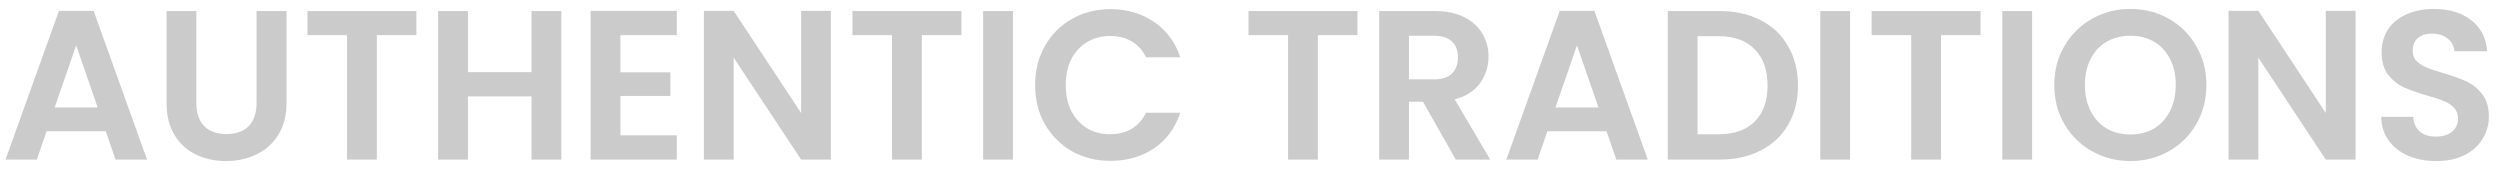 <svg width="141" height="10" viewBox="0 0 141 10" fill="none" xmlns="http://www.w3.org/2000/svg">
<path d="M5.964 7.404H2.628L2.076 9H0.312L3.324 0.612H5.28L8.292 9H6.516L5.964 7.404ZM5.508 6.06L4.296 2.556L3.084 6.06H5.508ZM11.074 0.624V5.808C11.074 6.376 11.222 6.812 11.518 7.116C11.814 7.412 12.23 7.56 12.766 7.56C13.31 7.56 13.73 7.412 14.026 7.116C14.322 6.812 14.47 6.376 14.47 5.808V0.624H16.162V5.796C16.162 6.508 16.006 7.112 15.694 7.608C15.39 8.096 14.978 8.464 14.458 8.712C13.946 8.96 13.374 9.084 12.742 9.084C12.118 9.084 11.55 8.96 11.038 8.712C10.534 8.464 10.134 8.096 9.838 7.608C9.542 7.112 9.394 6.508 9.394 5.796V0.624H11.074ZM23.485 0.624V1.98H21.253V9H19.573V1.98H17.341V0.624H23.485ZM31.659 0.624V9H29.979V5.436H26.391V9H24.711V0.624H26.391V4.068H29.979V0.624H31.659ZM34.992 1.98V4.08H37.812V5.412H34.992V7.632H38.172V9H33.312V0.612H38.172V1.98H34.992ZM46.863 9H45.183L41.379 3.252V9H39.699V0.612H41.379L45.183 6.372V0.612H46.863V9ZM54.223 0.624V1.98H51.991V9H50.311V1.98H48.079V0.624H54.223ZM57.129 0.624V9H55.449V0.624H57.129ZM58.381 4.8C58.381 3.976 58.565 3.24 58.933 2.592C59.309 1.936 59.817 1.428 60.457 1.068C61.105 0.7 61.829 0.516 62.629 0.516C63.565 0.516 64.385 0.756 65.089 1.236C65.793 1.716 66.285 2.38 66.565 3.228H64.633C64.441 2.828 64.169 2.528 63.817 2.328C63.473 2.128 63.073 2.028 62.617 2.028C62.129 2.028 61.693 2.144 61.309 2.376C60.933 2.6 60.637 2.92 60.421 3.336C60.213 3.752 60.109 4.24 60.109 4.8C60.109 5.352 60.213 5.84 60.421 6.264C60.637 6.68 60.933 7.004 61.309 7.236C61.693 7.46 62.129 7.572 62.617 7.572C63.073 7.572 63.473 7.472 63.817 7.272C64.169 7.064 64.441 6.76 64.633 6.36H66.565C66.285 7.216 65.793 7.884 65.089 8.364C64.393 8.836 63.573 9.072 62.629 9.072C61.829 9.072 61.105 8.892 60.457 8.532C59.817 8.164 59.309 7.656 58.933 7.008C58.565 6.36 58.381 5.624 58.381 4.8ZM76.559 0.624V1.98H74.327V9H72.647V1.98H70.415V0.624H76.559ZM82.105 9L80.257 5.736H79.465V9H77.785V0.624H80.929C81.577 0.624 82.129 0.74 82.585 0.972C83.041 1.196 83.381 1.504 83.605 1.896C83.837 2.28 83.953 2.712 83.953 3.192C83.953 3.744 83.793 4.244 83.473 4.692C83.153 5.132 82.677 5.436 82.045 5.604L84.049 9H82.105ZM79.465 4.476H80.869C81.325 4.476 81.665 4.368 81.889 4.152C82.113 3.928 82.225 3.62 82.225 3.228C82.225 2.844 82.113 2.548 81.889 2.34C81.665 2.124 81.325 2.016 80.869 2.016H79.465V4.476ZM90.609 7.404H87.272L86.721 9H84.957L87.969 0.612H89.924L92.936 9H91.16L90.609 7.404ZM90.153 6.06L88.941 2.556L87.728 6.06H90.153ZM96.99 0.624C97.87 0.624 98.642 0.796 99.306 1.14C99.978 1.484 100.494 1.976 100.854 2.616C101.222 3.248 101.406 3.984 101.406 4.824C101.406 5.664 101.222 6.4 100.854 7.032C100.494 7.656 99.978 8.14 99.306 8.484C98.642 8.828 97.87 9 96.99 9H94.062V0.624H96.99ZM96.93 7.572C97.81 7.572 98.49 7.332 98.97 6.852C99.45 6.372 99.69 5.696 99.69 4.824C99.69 3.952 99.45 3.272 98.97 2.784C98.49 2.288 97.81 2.04 96.93 2.04H95.742V7.572H96.93ZM104.344 0.624V9H102.664V0.624H104.344ZM111.704 0.624V1.98H109.472V9H107.792V1.98H105.56V0.624H111.704ZM114.61 0.624V9H112.93V0.624H114.61ZM120.157 9.084C119.373 9.084 118.653 8.9 117.997 8.532C117.341 8.164 116.821 7.656 116.437 7.008C116.053 6.352 115.861 5.612 115.861 4.788C115.861 3.972 116.053 3.24 116.437 2.592C116.821 1.936 117.341 1.424 117.997 1.056C118.653 0.688 119.373 0.504 120.157 0.504C120.949 0.504 121.669 0.688 122.317 1.056C122.973 1.424 123.489 1.936 123.865 2.592C124.249 3.24 124.441 3.972 124.441 4.788C124.441 5.612 124.249 6.352 123.865 7.008C123.489 7.656 122.973 8.164 122.317 8.532C121.661 8.9 120.941 9.084 120.157 9.084ZM120.157 7.584C120.661 7.584 121.105 7.472 121.489 7.248C121.873 7.016 122.173 6.688 122.389 6.264C122.605 5.84 122.713 5.348 122.713 4.788C122.713 4.228 122.605 3.74 122.389 3.324C122.173 2.9 121.873 2.576 121.489 2.352C121.105 2.128 120.661 2.016 120.157 2.016C119.653 2.016 119.205 2.128 118.813 2.352C118.429 2.576 118.129 2.9 117.913 3.324C117.697 3.74 117.589 4.228 117.589 4.788C117.589 5.348 117.697 5.84 117.913 6.264C118.129 6.688 118.429 7.016 118.813 7.248C119.205 7.472 119.653 7.584 120.157 7.584ZM132.855 9H131.175L127.371 3.252V9H125.691V0.612H127.371L131.175 6.372V0.612H132.855V9ZM137.408 9.084C136.824 9.084 136.296 8.984 135.824 8.784C135.36 8.584 134.992 8.296 134.72 7.92C134.448 7.544 134.308 7.1 134.3 6.588H136.1C136.124 6.932 136.244 7.204 136.46 7.404C136.684 7.604 136.988 7.704 137.372 7.704C137.764 7.704 138.072 7.612 138.296 7.428C138.52 7.236 138.632 6.988 138.632 6.684C138.632 6.436 138.556 6.232 138.404 6.072C138.252 5.912 138.06 5.788 137.828 5.7C137.604 5.604 137.292 5.5 136.892 5.388C136.348 5.228 135.904 5.072 135.56 4.92C135.224 4.76 134.932 4.524 134.684 4.212C134.444 3.892 134.324 3.468 134.324 2.94C134.324 2.444 134.448 2.012 134.696 1.644C134.944 1.276 135.292 0.996 135.74 0.804C136.188 0.604 136.7 0.504 137.276 0.504C138.14 0.504 138.84 0.716 139.376 1.14C139.92 1.556 140.22 2.14 140.276 2.892H138.428C138.412 2.604 138.288 2.368 138.056 2.184C137.832 1.992 137.532 1.896 137.156 1.896C136.828 1.896 136.564 1.98 136.364 2.148C136.172 2.316 136.076 2.56 136.076 2.88C136.076 3.104 136.148 3.292 136.292 3.444C136.444 3.588 136.628 3.708 136.844 3.804C137.068 3.892 137.38 3.996 137.78 4.116C138.324 4.276 138.768 4.436 139.112 4.596C139.456 4.756 139.752 4.996 140 5.316C140.248 5.636 140.372 6.056 140.372 6.576C140.372 7.024 140.256 7.44 140.023 7.824C139.792 8.208 139.452 8.516 139.004 8.748C138.556 8.972 138.024 9.084 137.408 9.084Z" fill="#CBCBCB"/>
</svg>
